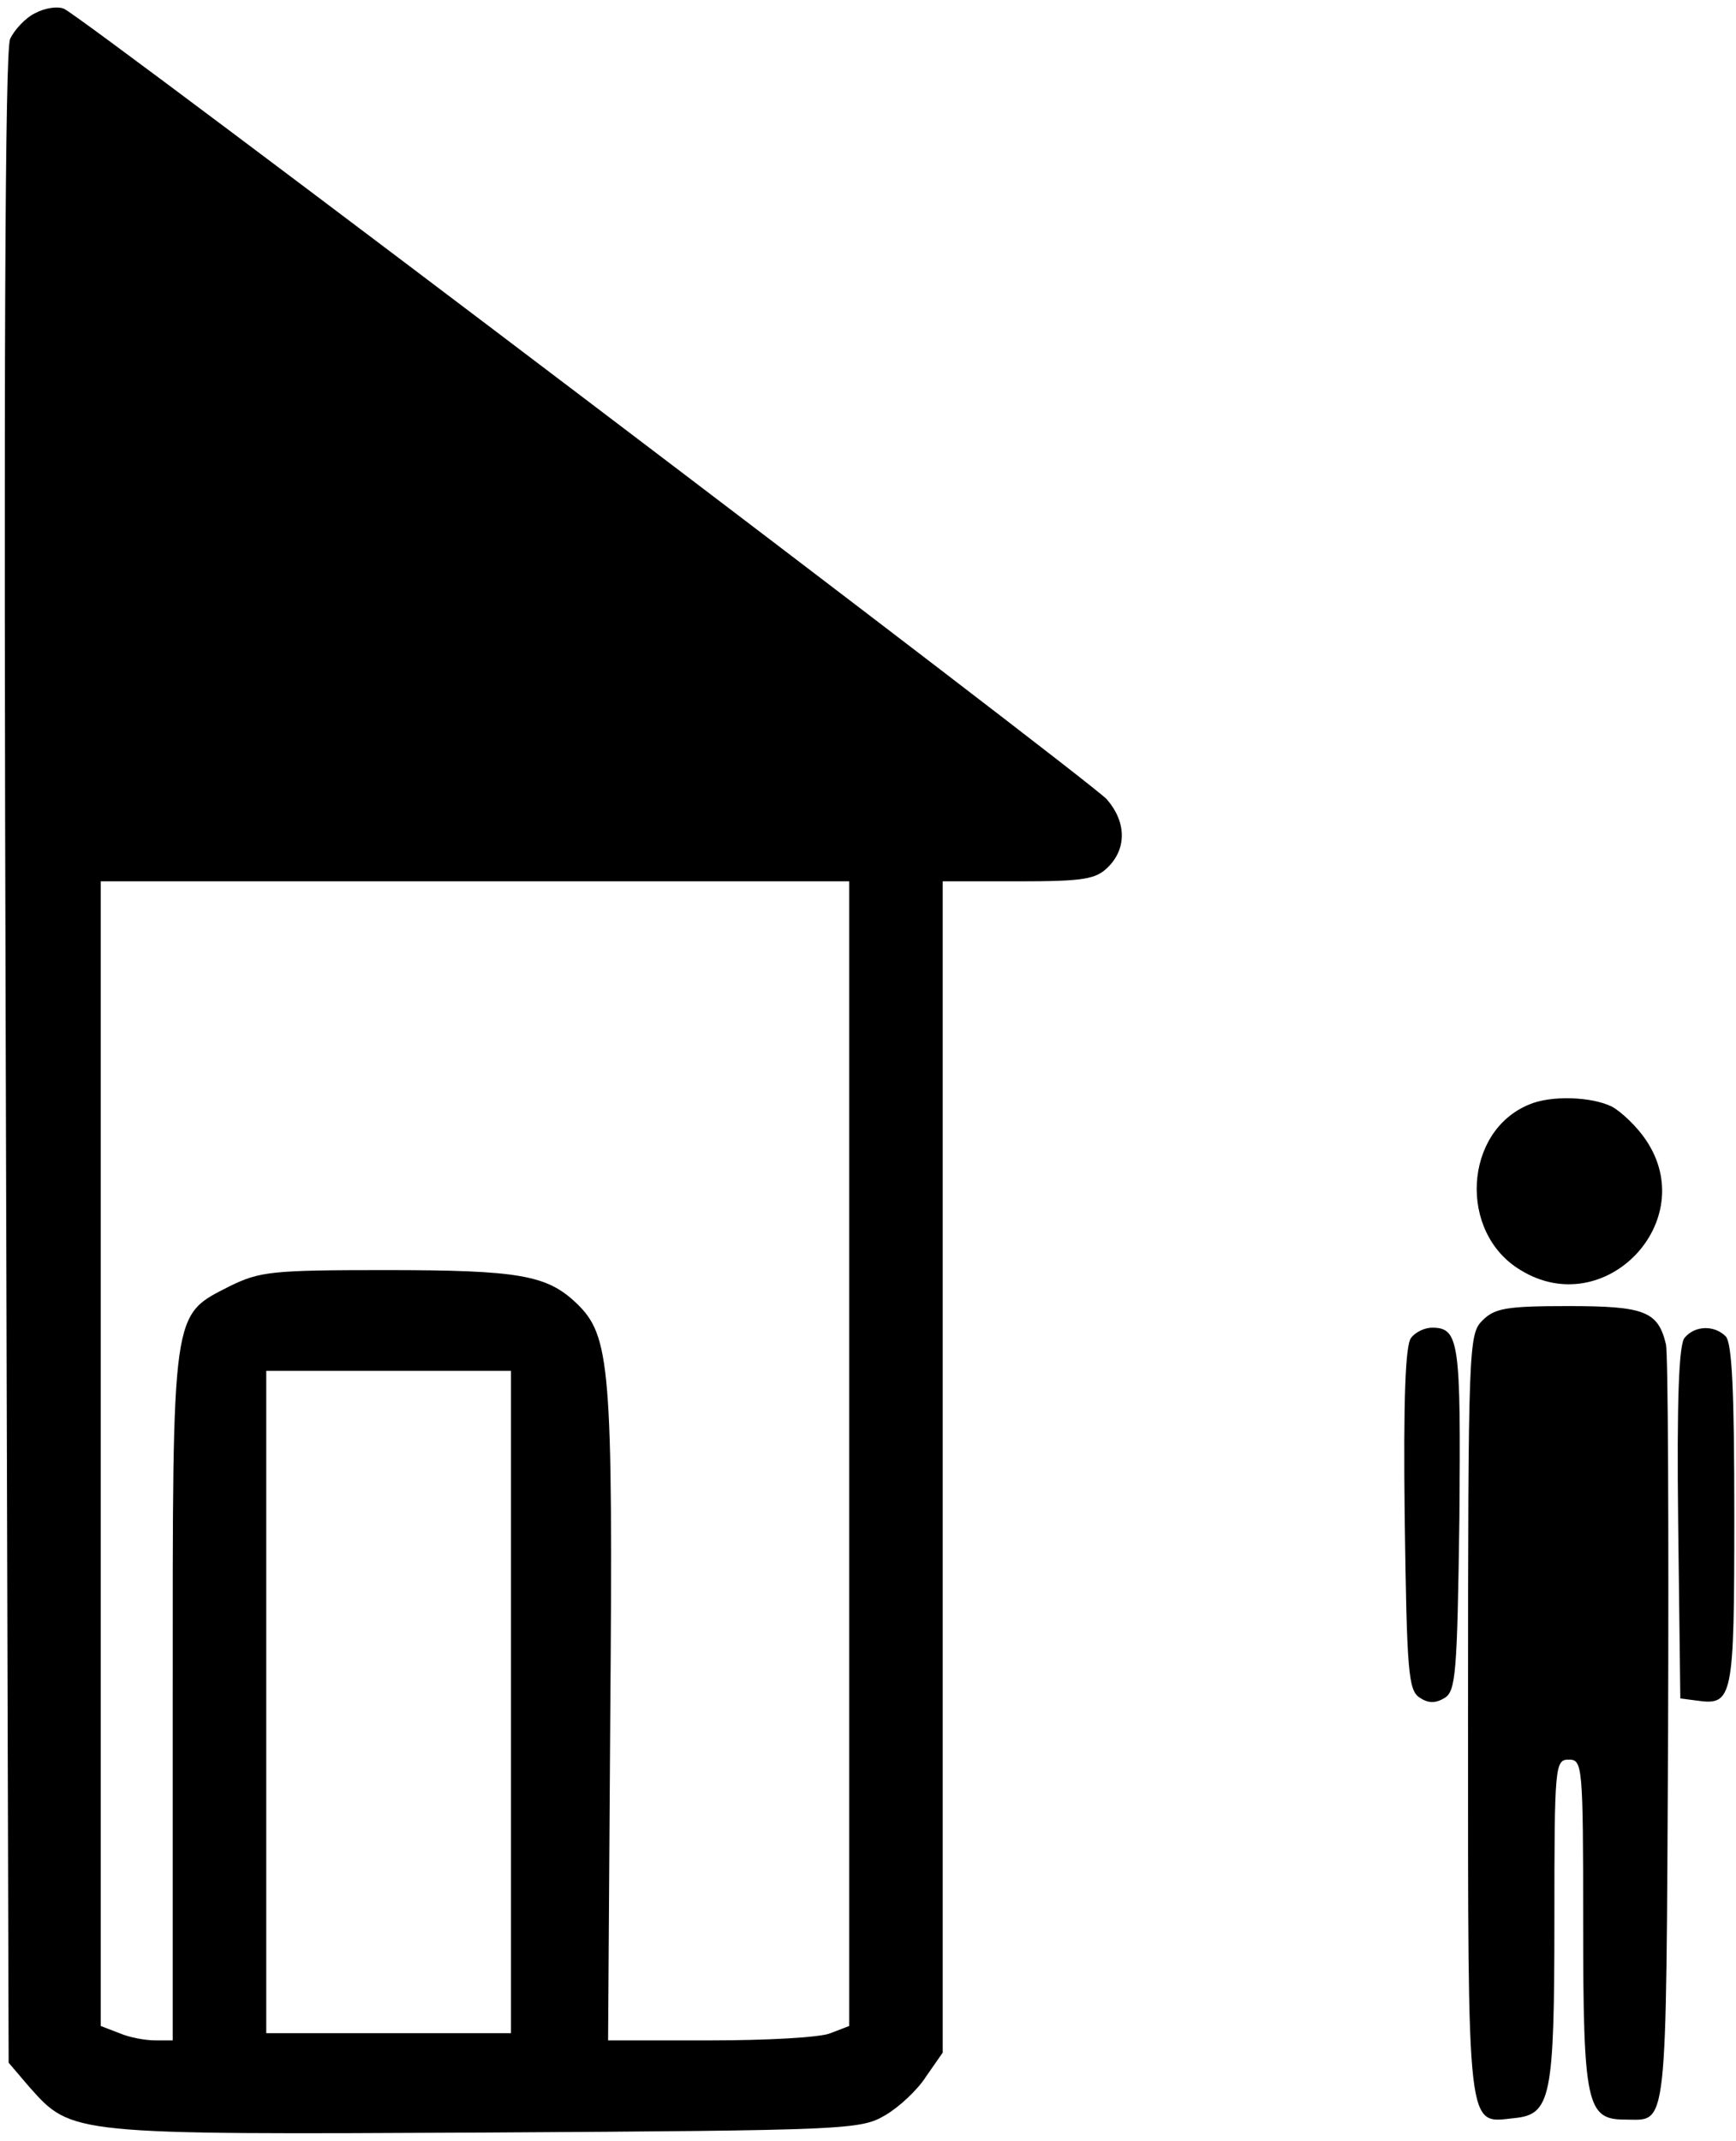 <?xml version="1.0" standalone="no"?>
<!DOCTYPE svg PUBLIC "-//W3C//DTD SVG 20010904//EN"
 "http://www.w3.org/TR/2001/REC-SVG-20010904/DTD/svg10.dtd">
<svg version="1.0" xmlns="http://www.w3.org/2000/svg"
 width="468pt" height="577pt" viewBox="0 0 468 577"
 preserveAspectRatio="xMidYMid meet">
<g transform="translate(0,577) scale(0.194,-0.194)"
fill="#000000" stroke="none">
<path d="M49 2956 c-13 -6 -29 -23 -35 -36 -7 -17 -9 -448 -6 -1418 l4 -1393
29 -34 c59 -66 56 -66 634 -63 504 3 521 4 555 24 19 11 45 35 57 54 l23 33 0
813 0 814 105 0 c92 0 108 3 125 20 26 26 25 63 -2 94 -27 29 -1425 1089
-1449 1098 -9 4 -27 1 -40 -6z m1131 -2001 l0 -795 -26 -10 c-14 -6 -89 -10
-167 -10 l-142 0 3 447 c4 490 0 532 -47 577 -41 39 -79 46 -266 46 -157 0
-174 -2 -215 -22 -82 -42 -80 -26 -80 -570 l0 -478 -24 0 c-14 0 -36 4 -50 10
l-26 10 0 795 0 795 520 0 520 0 0 -795z m-470 -345 l0 -460 -170 0 -170 0 0
460 0 460 170 0 170 0 0 -460z"/>
<path d="M2125 1440 c-91 -37 -99 -178 -12 -230 117 -72 251 68 174 181 -12
18 -34 39 -47 46 -28 14 -85 16 -115 3z"/>
<path d="M2060 1140 c-19 -19 -20 -33 -20 -549 0 -587 -2 -566 64 -559 51 5
56 27 56 276 0 215 1 222 20 222 19 0 20 -7 20 -228 0 -251 5 -272 58 -272 60
0 57 -28 60 537 1 285 0 528 -3 540 -11 46 -30 53 -136 53 -86 0 -102 -3 -119
-20z"/>
<path d="M1961 1116 c-8 -9 -11 -84 -9 -251 3 -214 5 -239 21 -249 12 -8 22
-8 35 0 15 10 17 35 20 249 2 245 0 265 -38 265 -10 0 -23 -6 -29 -14z"/>
<path d="M2341 1116 c-8 -9 -11 -86 -9 -257 l3 -244 23 -3 c50 -7 52 2 52 257
0 171 -3 240 -12 249 -16 16 -43 15 -57 -2z"/>
</g>
</svg>

